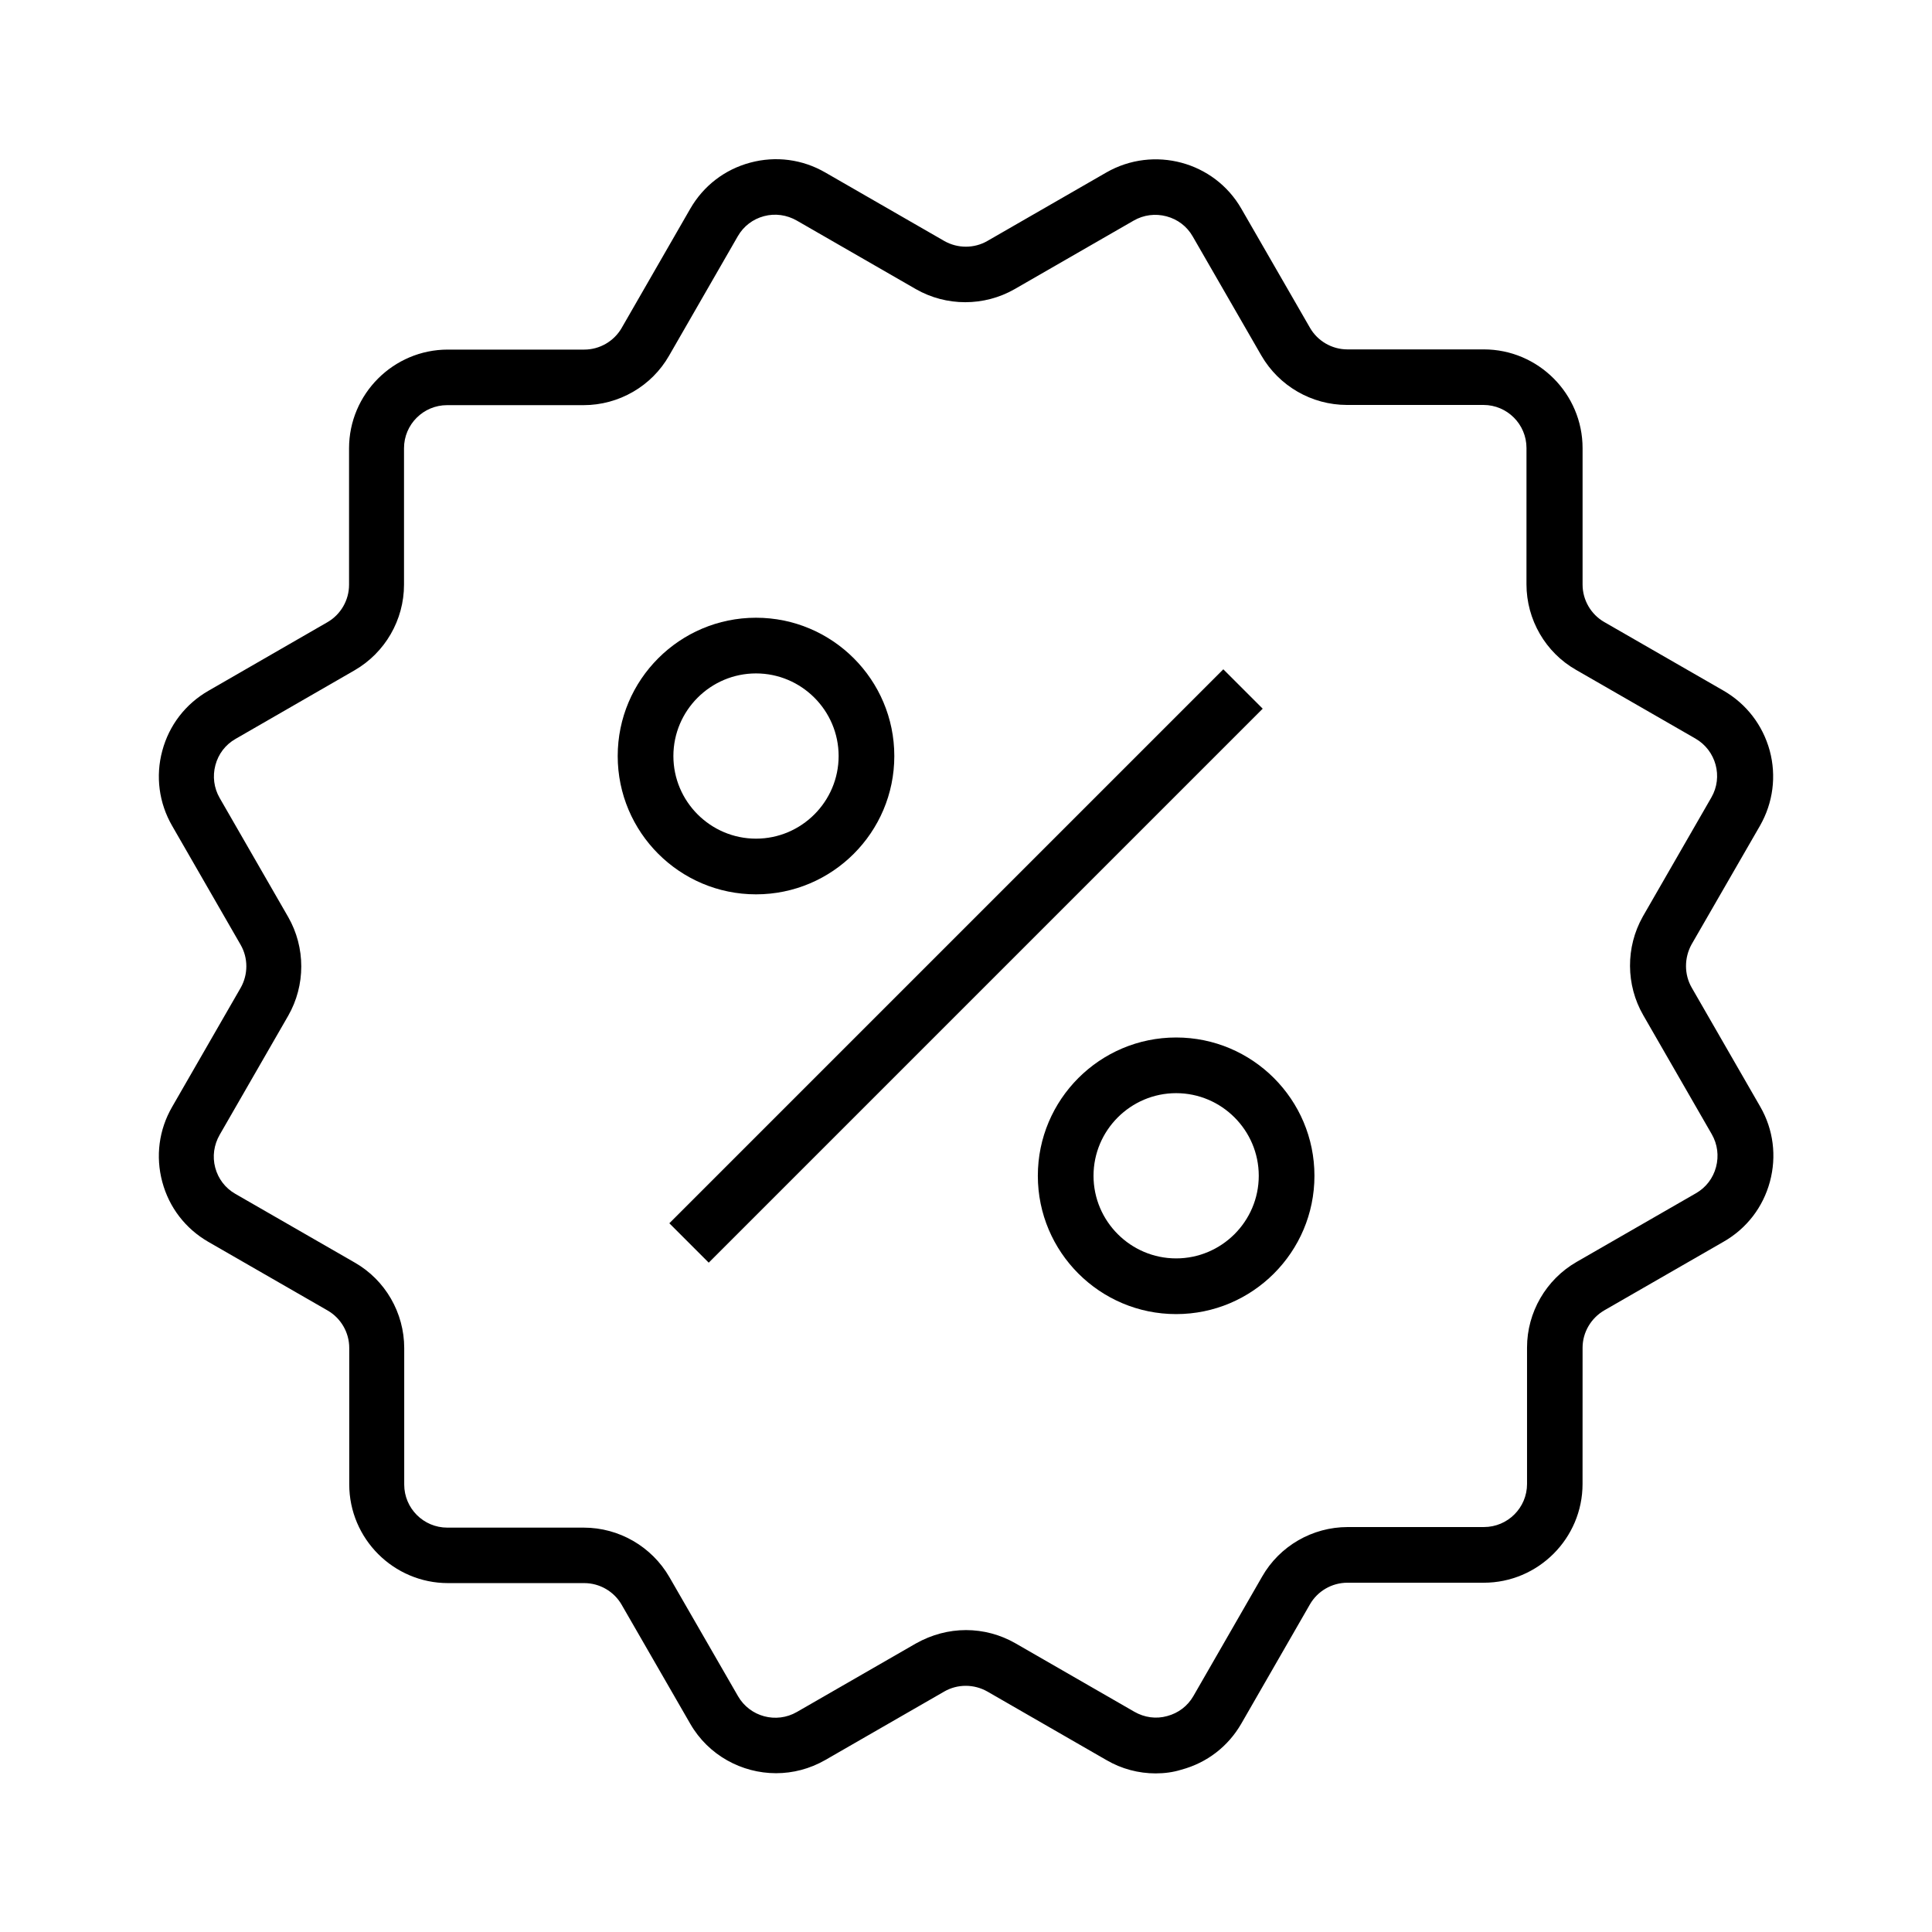 <?xml version="1.0" encoding="UTF-8"?>
<!-- Uploaded to: SVG Repo, www.svgrepo.com, Generator: SVG Repo Mixer Tools -->
<svg fill="#000000" width="800px" height="800px" version="1.1" viewBox="144 144 512 512" xmlns="http://www.w3.org/2000/svg">
 <g>
  <path d="m450.28 613.97c-4.527 0-9.055-1.18-13.086-3.543l-31.539-18.156c-3.543-2.016-7.922-2.016-11.414 0l-31.539 18.156c-4.133 2.363-8.609 3.492-13.039 3.492-9.055 0-17.91-4.723-22.73-13.086l-18.203-31.586c-2.016-3.492-5.805-5.707-9.891-5.707h-36.109c-14.414 0-26.176-11.758-26.176-26.176v-36.164c0-4.082-2.215-7.871-5.707-9.891l-31.637-18.203c-6.051-3.492-10.383-9.102-12.203-15.891-1.82-6.789-0.887-13.824 2.609-19.875l18.156-31.539c2.016-3.543 2.016-7.922 0-11.414l-18.156-31.539c-3.492-6.051-4.43-13.137-2.609-19.875 1.82-6.789 6.148-12.398 12.203-15.891l31.586-18.203c3.492-2.016 5.707-5.805 5.707-9.891v-36.164c0-14.414 11.758-26.176 26.176-26.176h36.164c4.082 0 7.871-2.215 9.891-5.707l18.203-31.637c3.492-6.051 9.102-10.383 15.891-12.203 6.789-1.82 13.824-0.887 19.875 2.609l31.539 18.156c3.543 2.016 7.922 2.016 11.414 0l31.539-18.156c12.547-7.184 28.586-2.902 35.77 9.594l18.203 31.586c2.016 3.492 5.805 5.707 9.891 5.707h36.164c14.414 0 26.176 11.758 26.176 26.176v36.164c0 4.082 2.215 7.871 5.707 9.891l31.637 18.203c6.051 3.492 10.383 9.102 12.25 15.891 1.82 6.742 0.887 13.824-2.559 19.875l-18.156 31.488c-1.969 3.59-1.969 7.969 0.051 11.465l18.156 31.539c3.492 6.051 4.379 13.137 2.559 19.875-1.82 6.742-6.148 12.398-12.25 15.891l-31.637 18.203c-3.543 2.066-5.758 5.856-5.758 9.891l-0.008 36.117c0 14.414-11.758 26.176-26.176 26.176h-36.164c-4.082 0-7.871 2.215-9.891 5.707l-18.203 31.637c-3.492 6.051-9.102 10.383-15.891 12.203-2.211 0.688-4.473 0.98-6.785 0.98zm-50.281-37.98c4.527 0 9.055 1.18 13.086 3.492l31.539 18.156c2.656 1.523 5.758 1.969 8.707 1.133 2.953-0.789 5.41-2.656 6.938-5.312l18.203-31.637c4.625-8.117 13.332-13.137 22.68-13.137l36.113-0.004c6.297 0 11.414-5.117 11.414-11.414v-36.164c0-9.297 5.019-18.008 13.137-22.68l31.637-18.203c2.656-1.523 4.527-3.984 5.312-6.938 0.789-2.953 0.395-6.051-1.133-8.707l-18.156-31.539c-4.625-8.02-4.676-18.008-0.148-26.074l0.051-0.098 18.156-31.539c3.148-5.461 1.23-12.449-4.231-15.598l-31.637-18.203c-8.117-4.625-13.137-13.332-13.137-22.68l0.004-36.113c0-6.297-5.117-11.414-11.414-11.414h-36.164c-9.348 0-18.008-5.019-22.68-13.086l-18.203-31.586c-1.523-2.656-3.984-4.527-6.938-5.312-2.953-0.789-6.051-0.395-8.707 1.133l-31.539 18.156c-8.07 4.625-18.105 4.625-26.176 0l-31.539-18.156c-2.656-1.523-5.758-1.969-8.707-1.18-2.953 0.789-5.41 2.656-6.938 5.312l-18.203 31.637c-4.625 8.117-13.332 13.137-22.68 13.137h-36.164c-6.297 0-11.414 5.117-11.414 11.414v36.164c0 9.348-5.019 18.008-13.086 22.68l-31.586 18.203c-2.656 1.523-4.527 3.984-5.312 6.938-0.789 2.953-0.395 6.051 1.133 8.707l18.156 31.539c4.625 8.07 4.625 18.105 0 26.176l-18.156 31.539c-1.523 2.656-1.969 5.758-1.18 8.707 0.789 2.953 2.656 5.41 5.312 6.938l31.637 18.203c8.117 4.625 13.137 13.332 13.137 22.68v36.164c0 6.297 5.117 11.414 11.414 11.414h36.164c9.348 0 18.008 5.019 22.68 13.086l18.203 31.586c3.148 5.461 10.137 7.332 15.598 4.184l31.539-18.156c4.223-2.367 8.75-3.547 13.277-3.547z"/>
  <path d="m468.19 321.37 10.438 10.438-146.81 146.81-10.438-10.438z"/>
  <path d="m344.35 381.01c-20.223 0-36.652-16.434-36.652-36.652 0-20.223 16.434-36.652 36.652-36.652 20.223 0 36.652 16.434 36.652 36.652 0.004 20.219-16.43 36.652-36.652 36.652zm0-58.547c-12.055 0-21.895 9.84-21.895 21.895 0 12.055 9.84 21.895 21.895 21.895 12.055 0 21.895-9.84 21.895-21.895 0-12.055-9.84-21.895-21.895-21.895z"/>
  <path d="m455.69 492.25c-20.223 0-36.652-16.434-36.652-36.652 0-20.223 16.434-36.652 36.652-36.652 20.223 0 36.652 16.434 36.652 36.652 0.004 20.219-16.43 36.652-36.652 36.652zm0-58.551c-12.055 0-21.895 9.84-21.895 21.895s9.84 21.895 21.895 21.895c12.055 0 21.895-9.84 21.895-21.895s-9.84-21.895-21.895-21.895z"/>
 </g>
</svg>